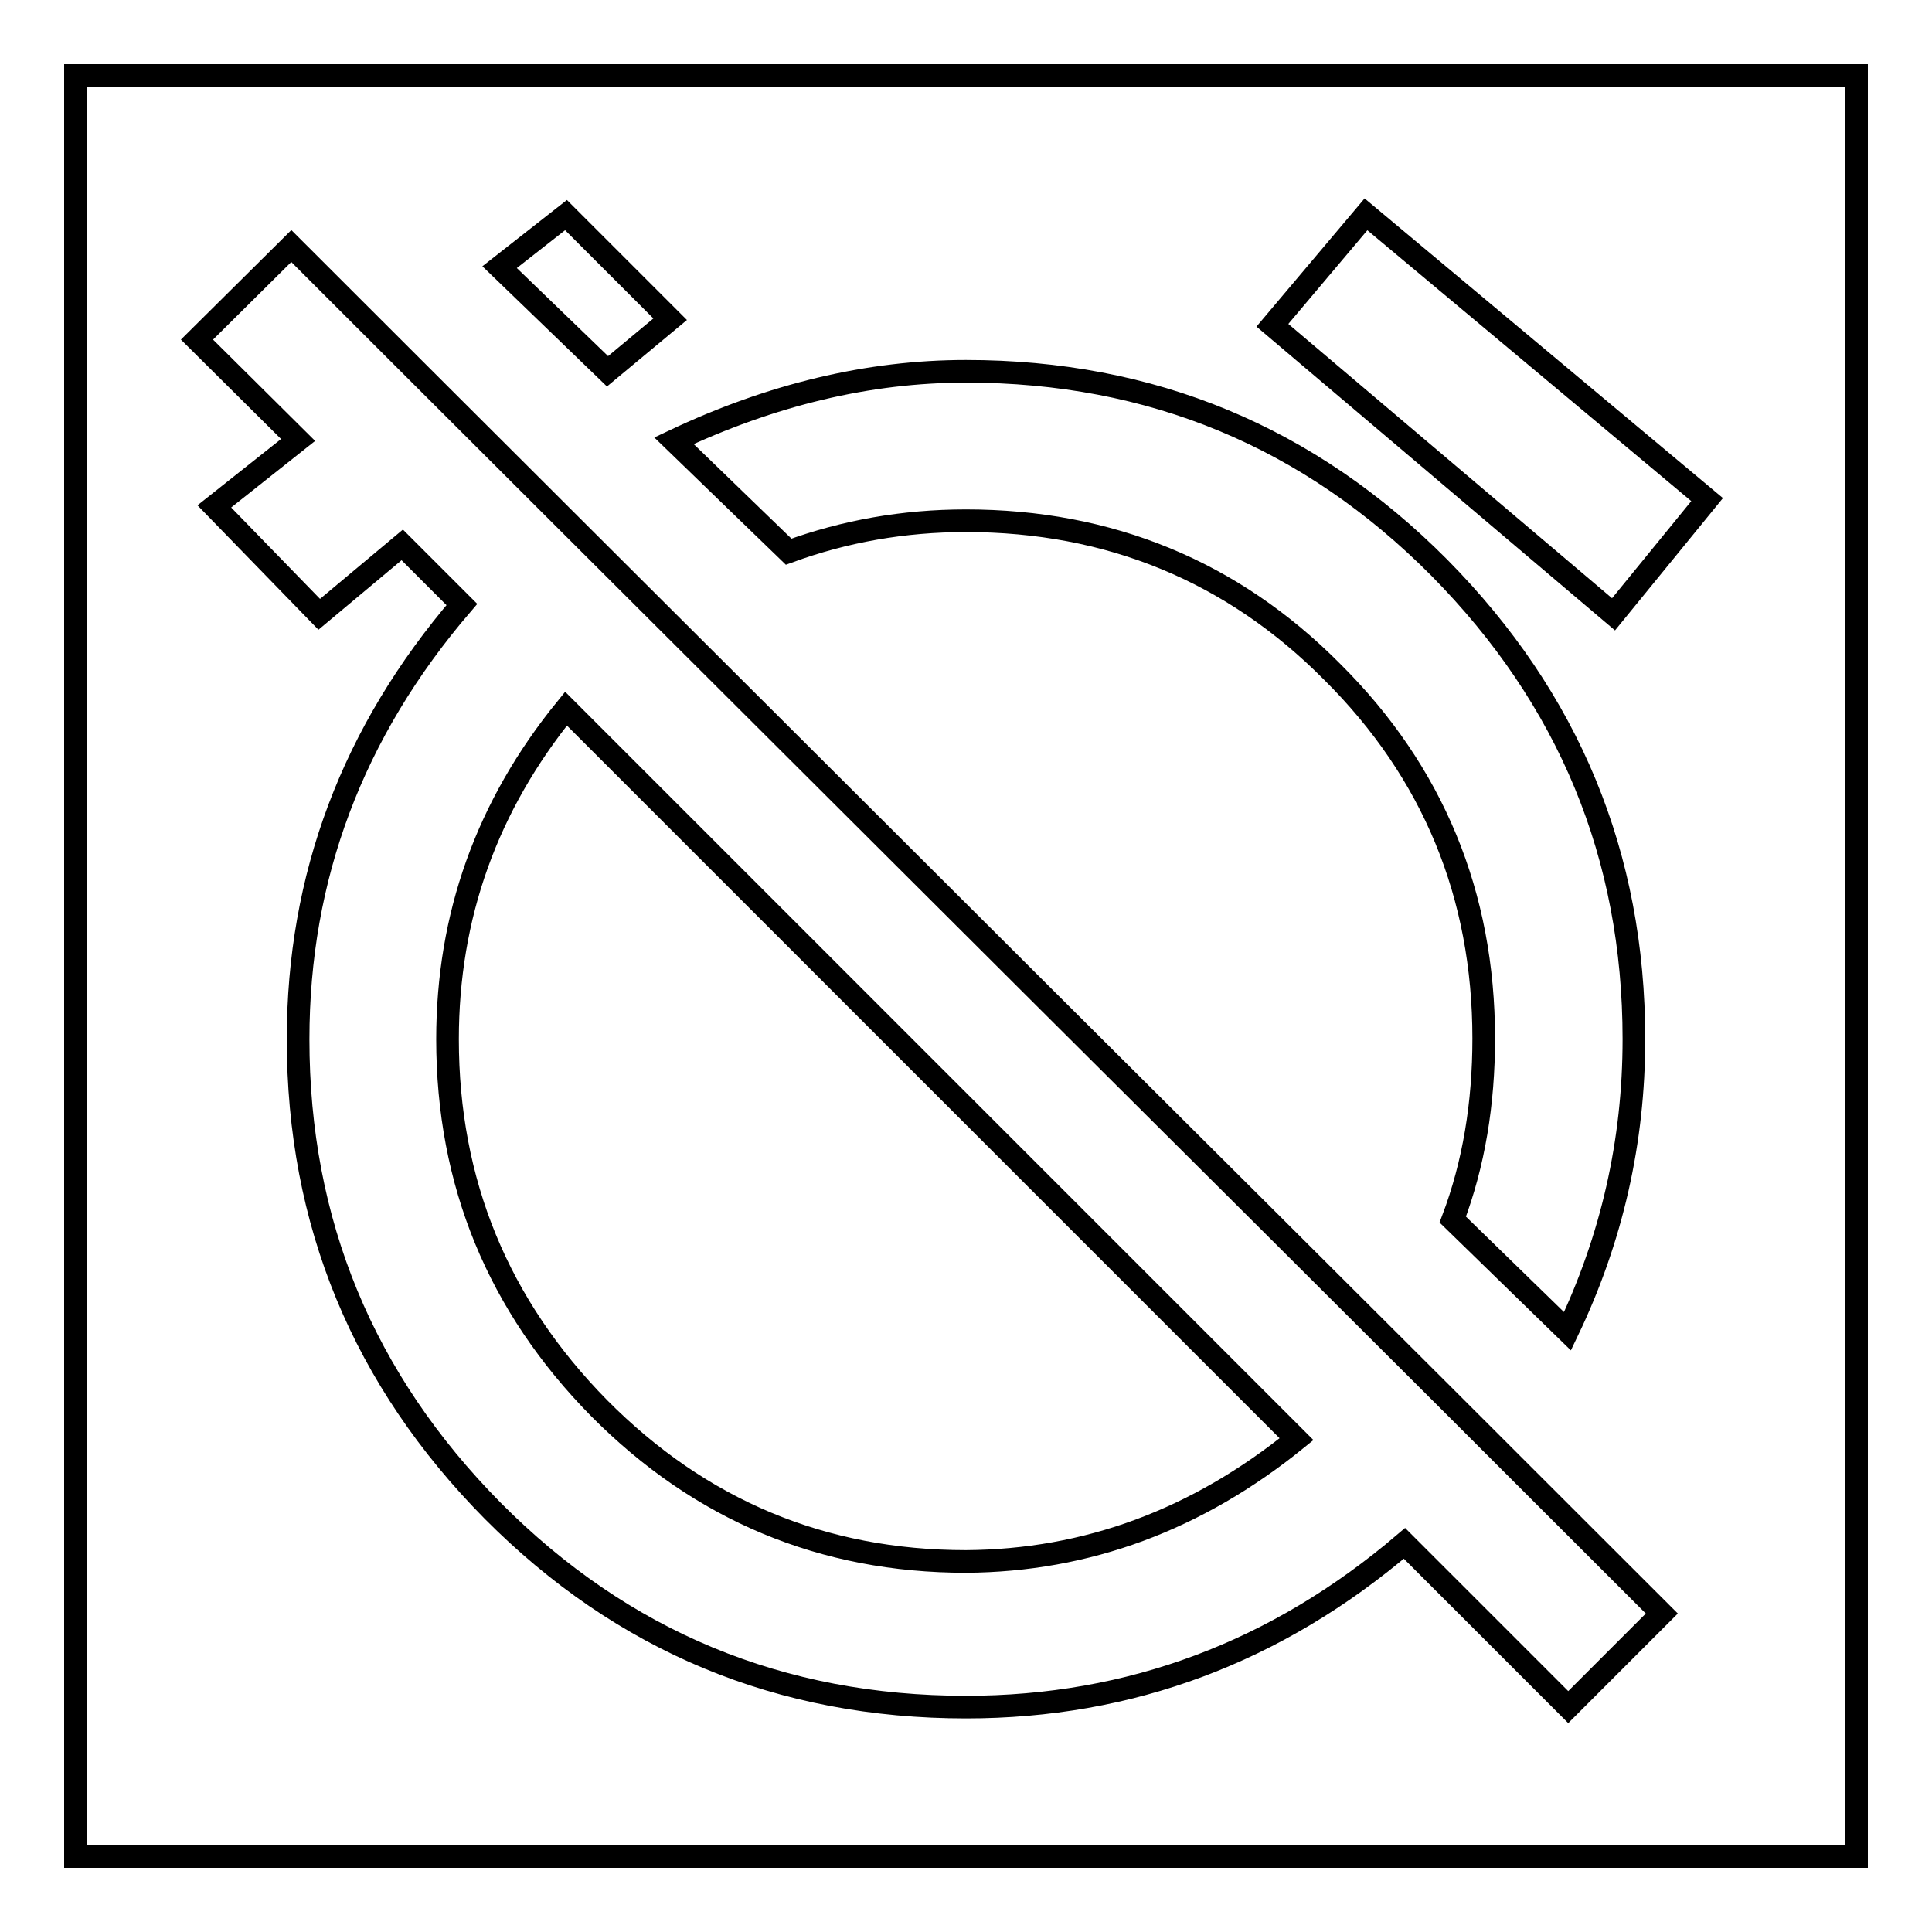 <?xml version="1.0" encoding="utf-8"?>
<!-- Svg Vector Icons : http://www.onlinewebfonts.com/icon -->
<!DOCTYPE svg PUBLIC "-//W3C//DTD SVG 1.1//EN" "http://www.w3.org/Graphics/SVG/1.1/DTD/svg11.dtd">
<svg version="1.1" xmlns="http://www.w3.org/2000/svg" xmlns:xlink="http://www.w3.org/1999/xlink" x="0px" y="0px" viewBox="0 0 256 256" enable-background="new 0 0 256 256" xml:space="preserve">
<g><g><path stroke-width="3" fill-opacity="0" stroke="#000000"  d="M10,10h236v236H10V10z"/><path stroke-width="3" fill-opacity="0" stroke="#000000"  d="M88.8,42.3l-8.3,6.9L66.2,35.4l8.8-6.9L88.8,42.3z M171.8,190.7L75,93.9c-10.5,12.9-15.7,27.5-15.7,43.8c0,19,6.7,35.3,20.1,48.9c13.4,13.5,29.6,20.3,48.6,20.3C144,206.8,158.6,201.4,171.8,190.7L171.8,190.7z M38.6,32.6c23.4,23.4,56.6,56.5,99.8,99.6c43.2,43,70.4,70.2,81.8,81.6l-12.4,12.4l-21.7-21.7c-16.9,14.4-36.3,21.7-58.1,21.7c-24.6,0-45.5-8.7-62.7-26c-17.2-17.4-25.8-38.2-25.8-62.5c0-21.5,7.2-40.7,21.7-57.6l-7.9-7.9l-11,9.2L28.4,67.1l11.1-8.8L26.1,45L38.6,32.6z M226.2,66.2l-12.4,15.2l-45.2-38.3L181,28.4L226.2,66.2z M128,69c-8.3,0-16.1,1.4-23.5,4.1L89.3,58.4c12.9-6.1,25.8-9.2,38.7-9.2c24.6,0,45.5,8.7,62.7,26c17.2,17.4,25.8,38.2,25.8,62.5c0,13.5-2.9,26.4-8.8,38.7l-15.2-14.8c2.8-7.4,4.1-15.4,4.1-24c0-19-6.7-35.3-20.1-48.6C163.3,75.7,147,69,128,69L128,69z"/></g></g>
</svg>